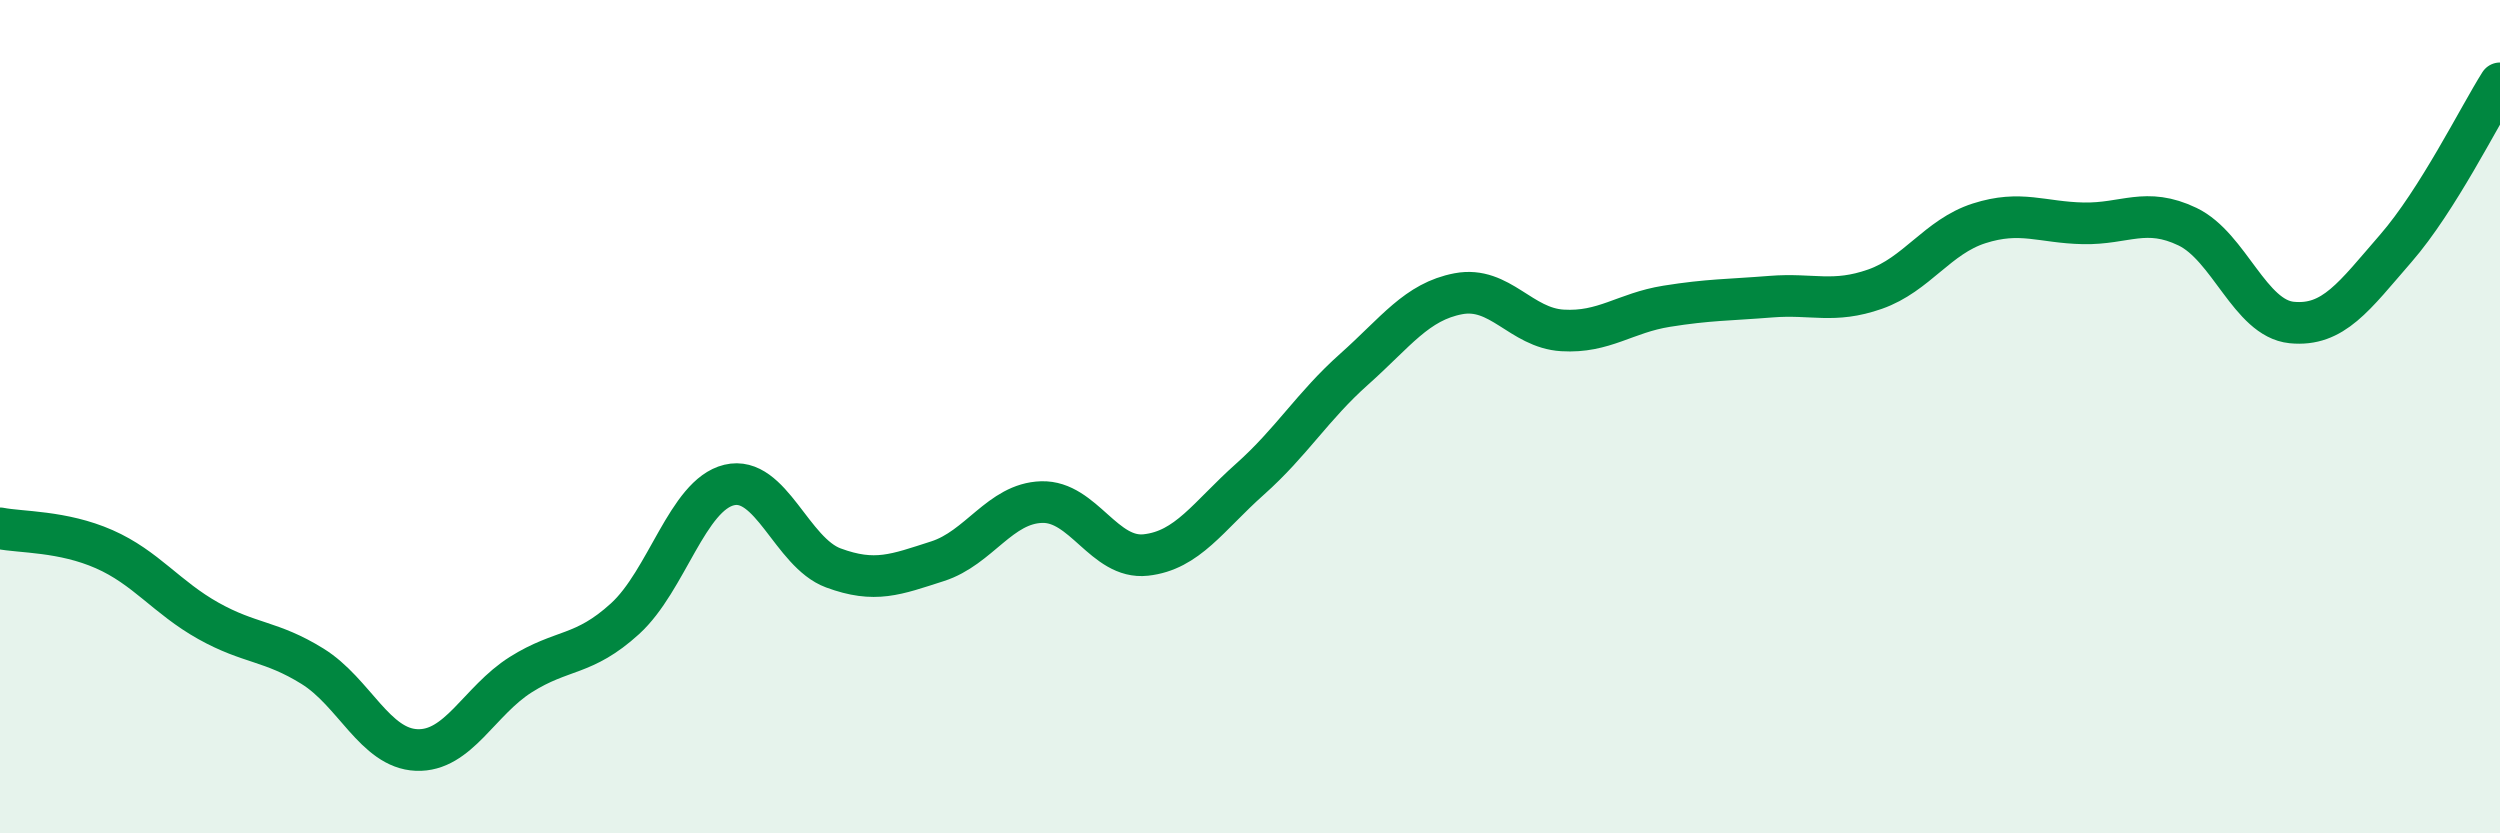 
    <svg width="60" height="20" viewBox="0 0 60 20" xmlns="http://www.w3.org/2000/svg">
      <path
        d="M 0,12.68 C 0.5,12.78 1.5,12.74 2.5,13.18 C 3.5,13.62 4,14.34 5,14.9 C 6,15.46 6.5,15.37 7.5,15.99 C 8.5,16.61 9,17.96 10,18 C 11,18.04 11.5,16.82 12.5,16.19 C 13.5,15.56 14,15.76 15,14.85 C 16,13.94 16.5,11.88 17.5,11.64 C 18.5,11.4 19,13.26 20,13.63 C 21,14 21.5,13.79 22.5,13.47 C 23.5,13.15 24,12.08 25,12.05 C 26,12.02 26.5,13.43 27.5,13.32 C 28.5,13.21 29,12.39 30,11.5 C 31,10.61 31.5,9.75 32.5,8.86 C 33.5,7.97 34,7.24 35,7.05 C 36,6.86 36.5,7.87 37.5,7.93 C 38.5,7.99 39,7.51 40,7.35 C 41,7.19 41.5,7.2 42.5,7.12 C 43.5,7.04 44,7.29 45,6.94 C 46,6.59 46.5,5.68 47.5,5.36 C 48.5,5.04 49,5.34 50,5.36 C 51,5.38 51.5,4.96 52.5,5.44 C 53.5,5.92 54,7.64 55,7.74 C 56,7.84 56.5,7.11 57.5,5.96 C 58.5,4.81 59.5,2.79 60,2L60 20L0 20Z"
        fill="#008740"
        opacity="0.1"
        stroke-linecap="round"
        stroke-linejoin="round"
      />
      <path
        d="M 0,12.68 C 0.5,12.78 1.5,12.74 2.5,13.18 C 3.5,13.62 4,14.34 5,14.9 C 6,15.46 6.5,15.37 7.5,15.99 C 8.5,16.61 9,17.96 10,18 C 11,18.04 11.5,16.82 12.5,16.19 C 13.5,15.56 14,15.76 15,14.85 C 16,13.94 16.5,11.88 17.5,11.64 C 18.5,11.4 19,13.26 20,13.63 C 21,14 21.5,13.79 22.5,13.47 C 23.5,13.15 24,12.08 25,12.05 C 26,12.02 26.5,13.43 27.5,13.32 C 28.5,13.21 29,12.39 30,11.5 C 31,10.61 31.5,9.75 32.5,8.86 C 33.5,7.97 34,7.24 35,7.05 C 36,6.86 36.5,7.87 37.5,7.93 C 38.5,7.99 39,7.51 40,7.35 C 41,7.19 41.5,7.2 42.5,7.12 C 43.5,7.04 44,7.29 45,6.94 C 46,6.59 46.5,5.68 47.5,5.36 C 48.5,5.04 49,5.34 50,5.36 C 51,5.38 51.5,4.96 52.5,5.44 C 53.5,5.92 54,7.64 55,7.74 C 56,7.84 56.5,7.11 57.5,5.96 C 58.5,4.81 59.5,2.79 60,2"
        stroke="#008740"
        stroke-width="1"
        fill="none"
        stroke-linecap="round"
        stroke-linejoin="round"
      />
    </svg>
  
